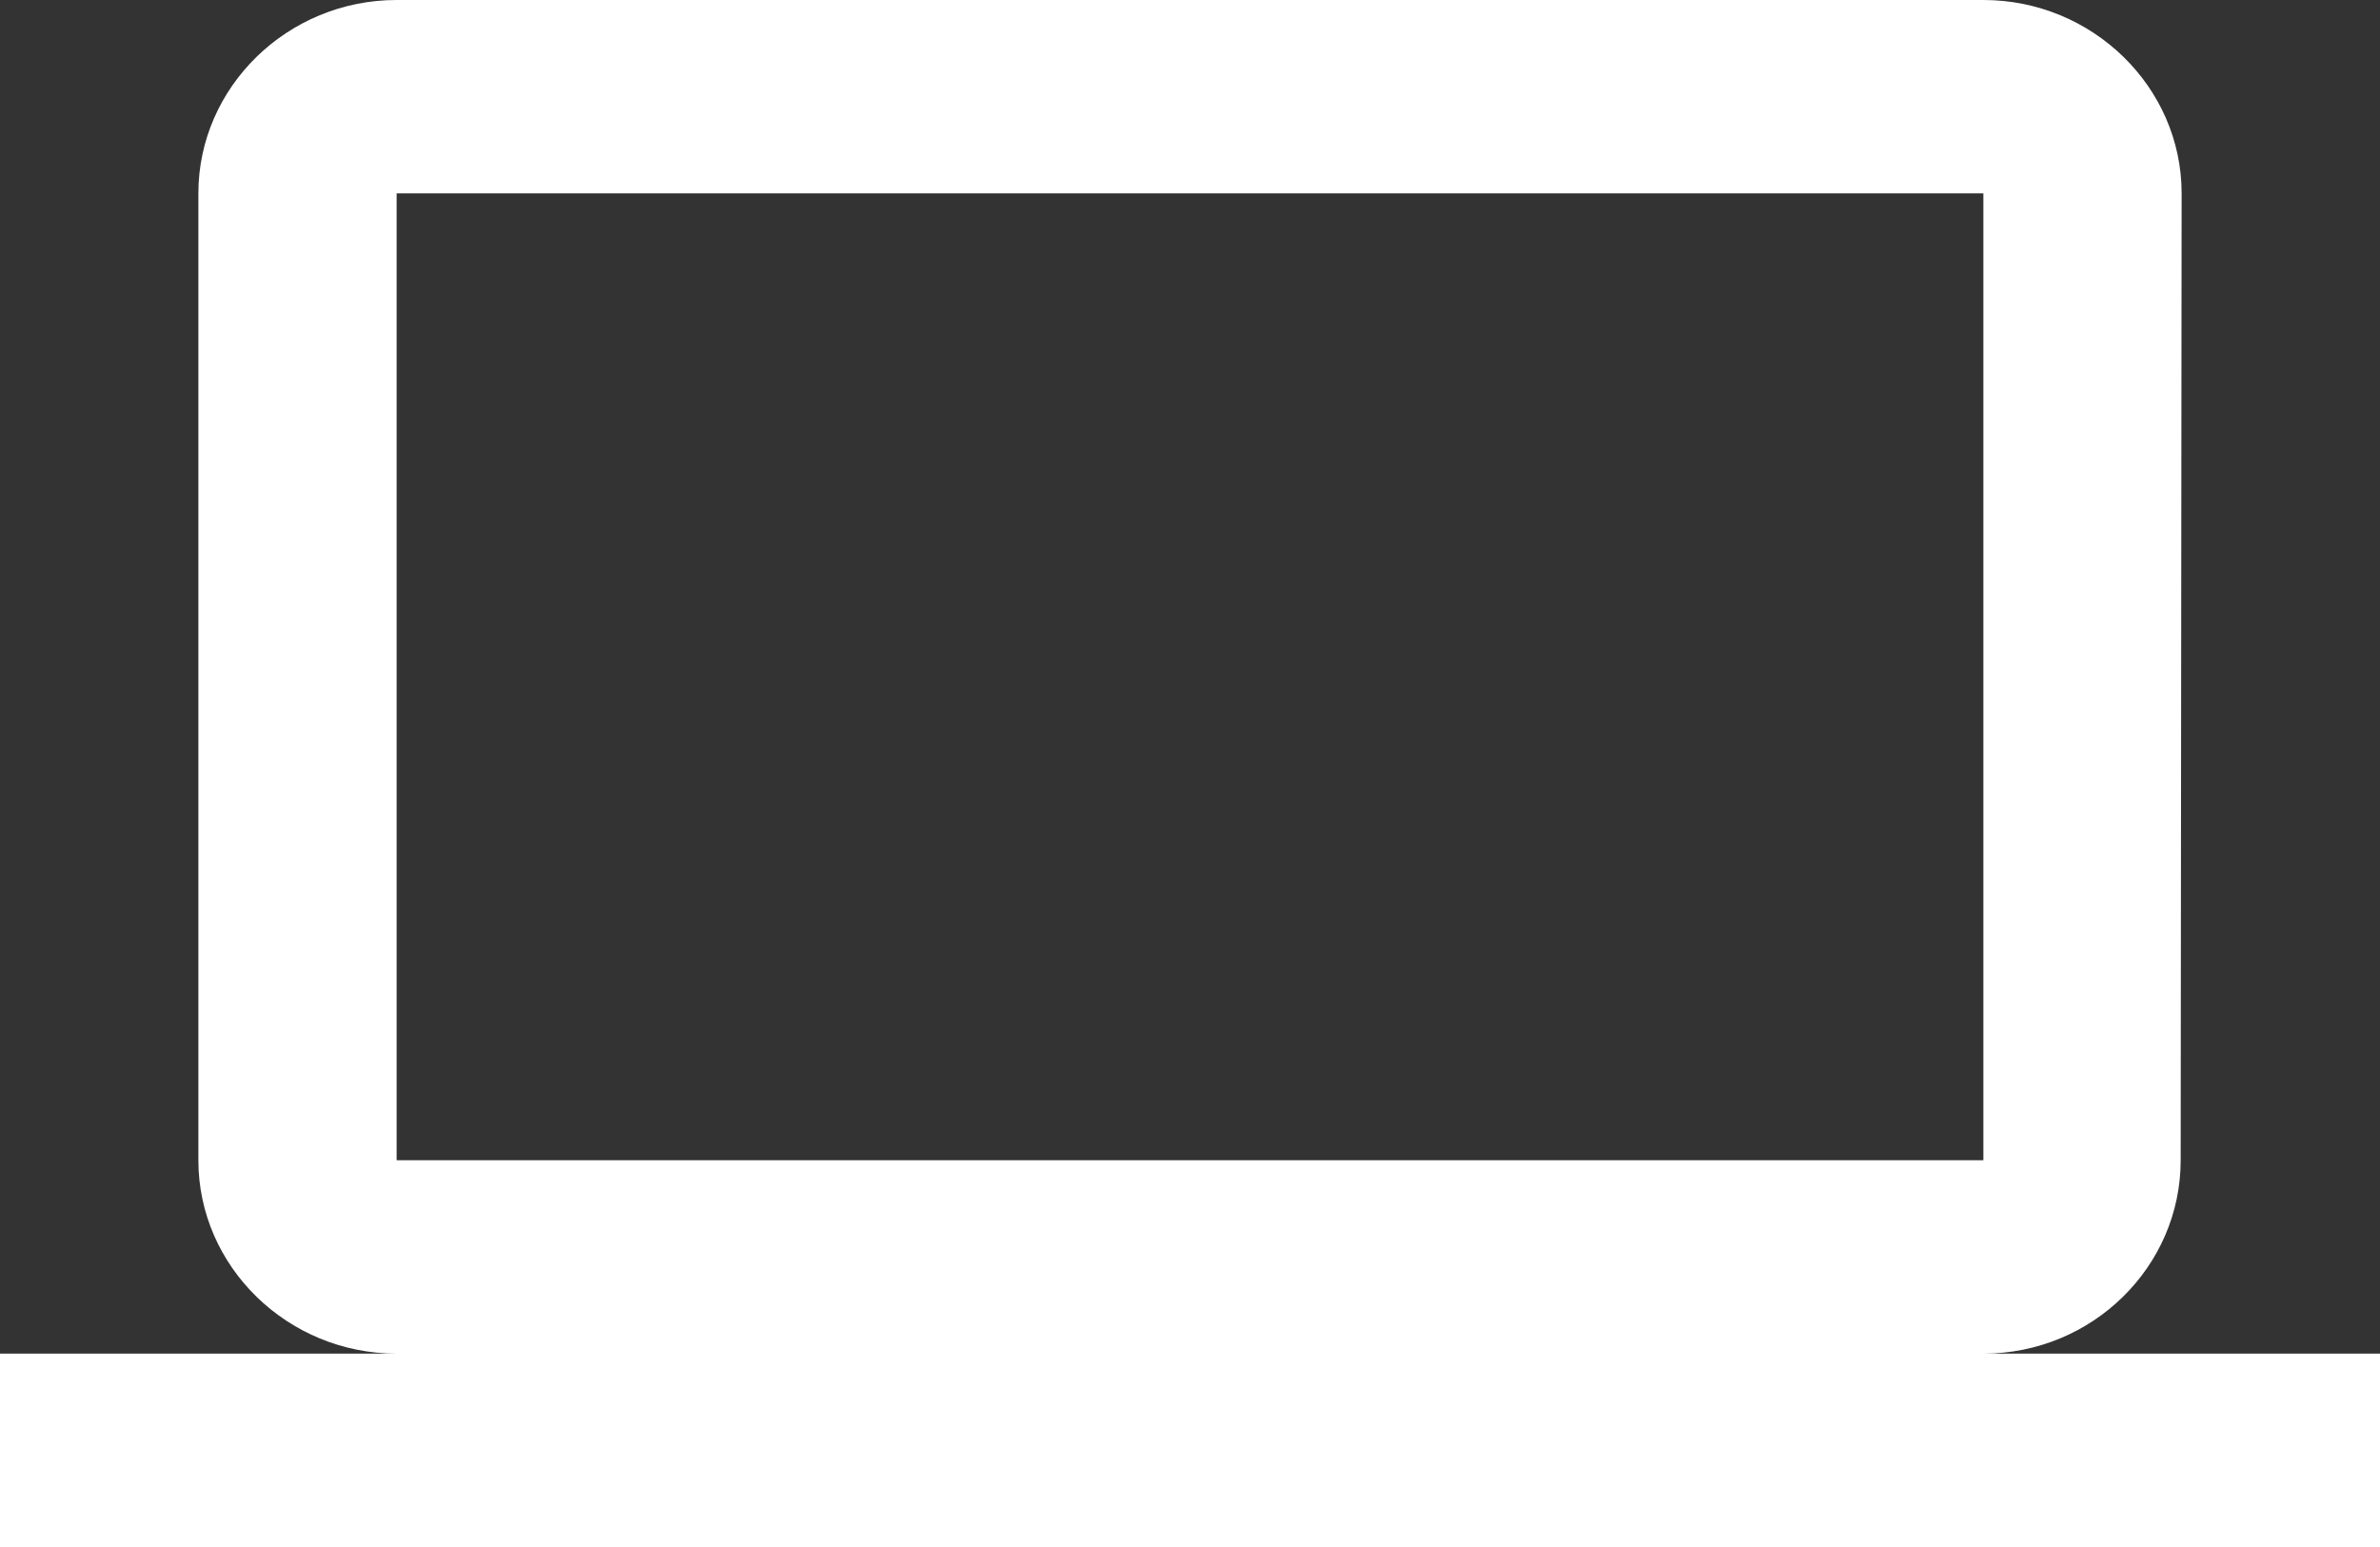 <svg width="20" height="13" viewBox="0 0 20 13" fill="none" xmlns="http://www.w3.org/2000/svg">
<rect x="0" y="0" width="20" height="13" fill="#333333" stroke="none"/>
<path d="M16.667 11.375C17.583 11.375 18.325 10.644 18.325 9.75L18.333 1.625C18.333 0.731 17.583 0 16.667 0H3.333C2.417 0 1.667 0.731 1.667 1.625V9.75C1.667 10.644 2.417 11.375 3.333 11.375H0V13H20V11.375H16.667ZM3.333 1.625H16.667V9.75H3.333V1.625Z" fill="white"/>
</svg>
